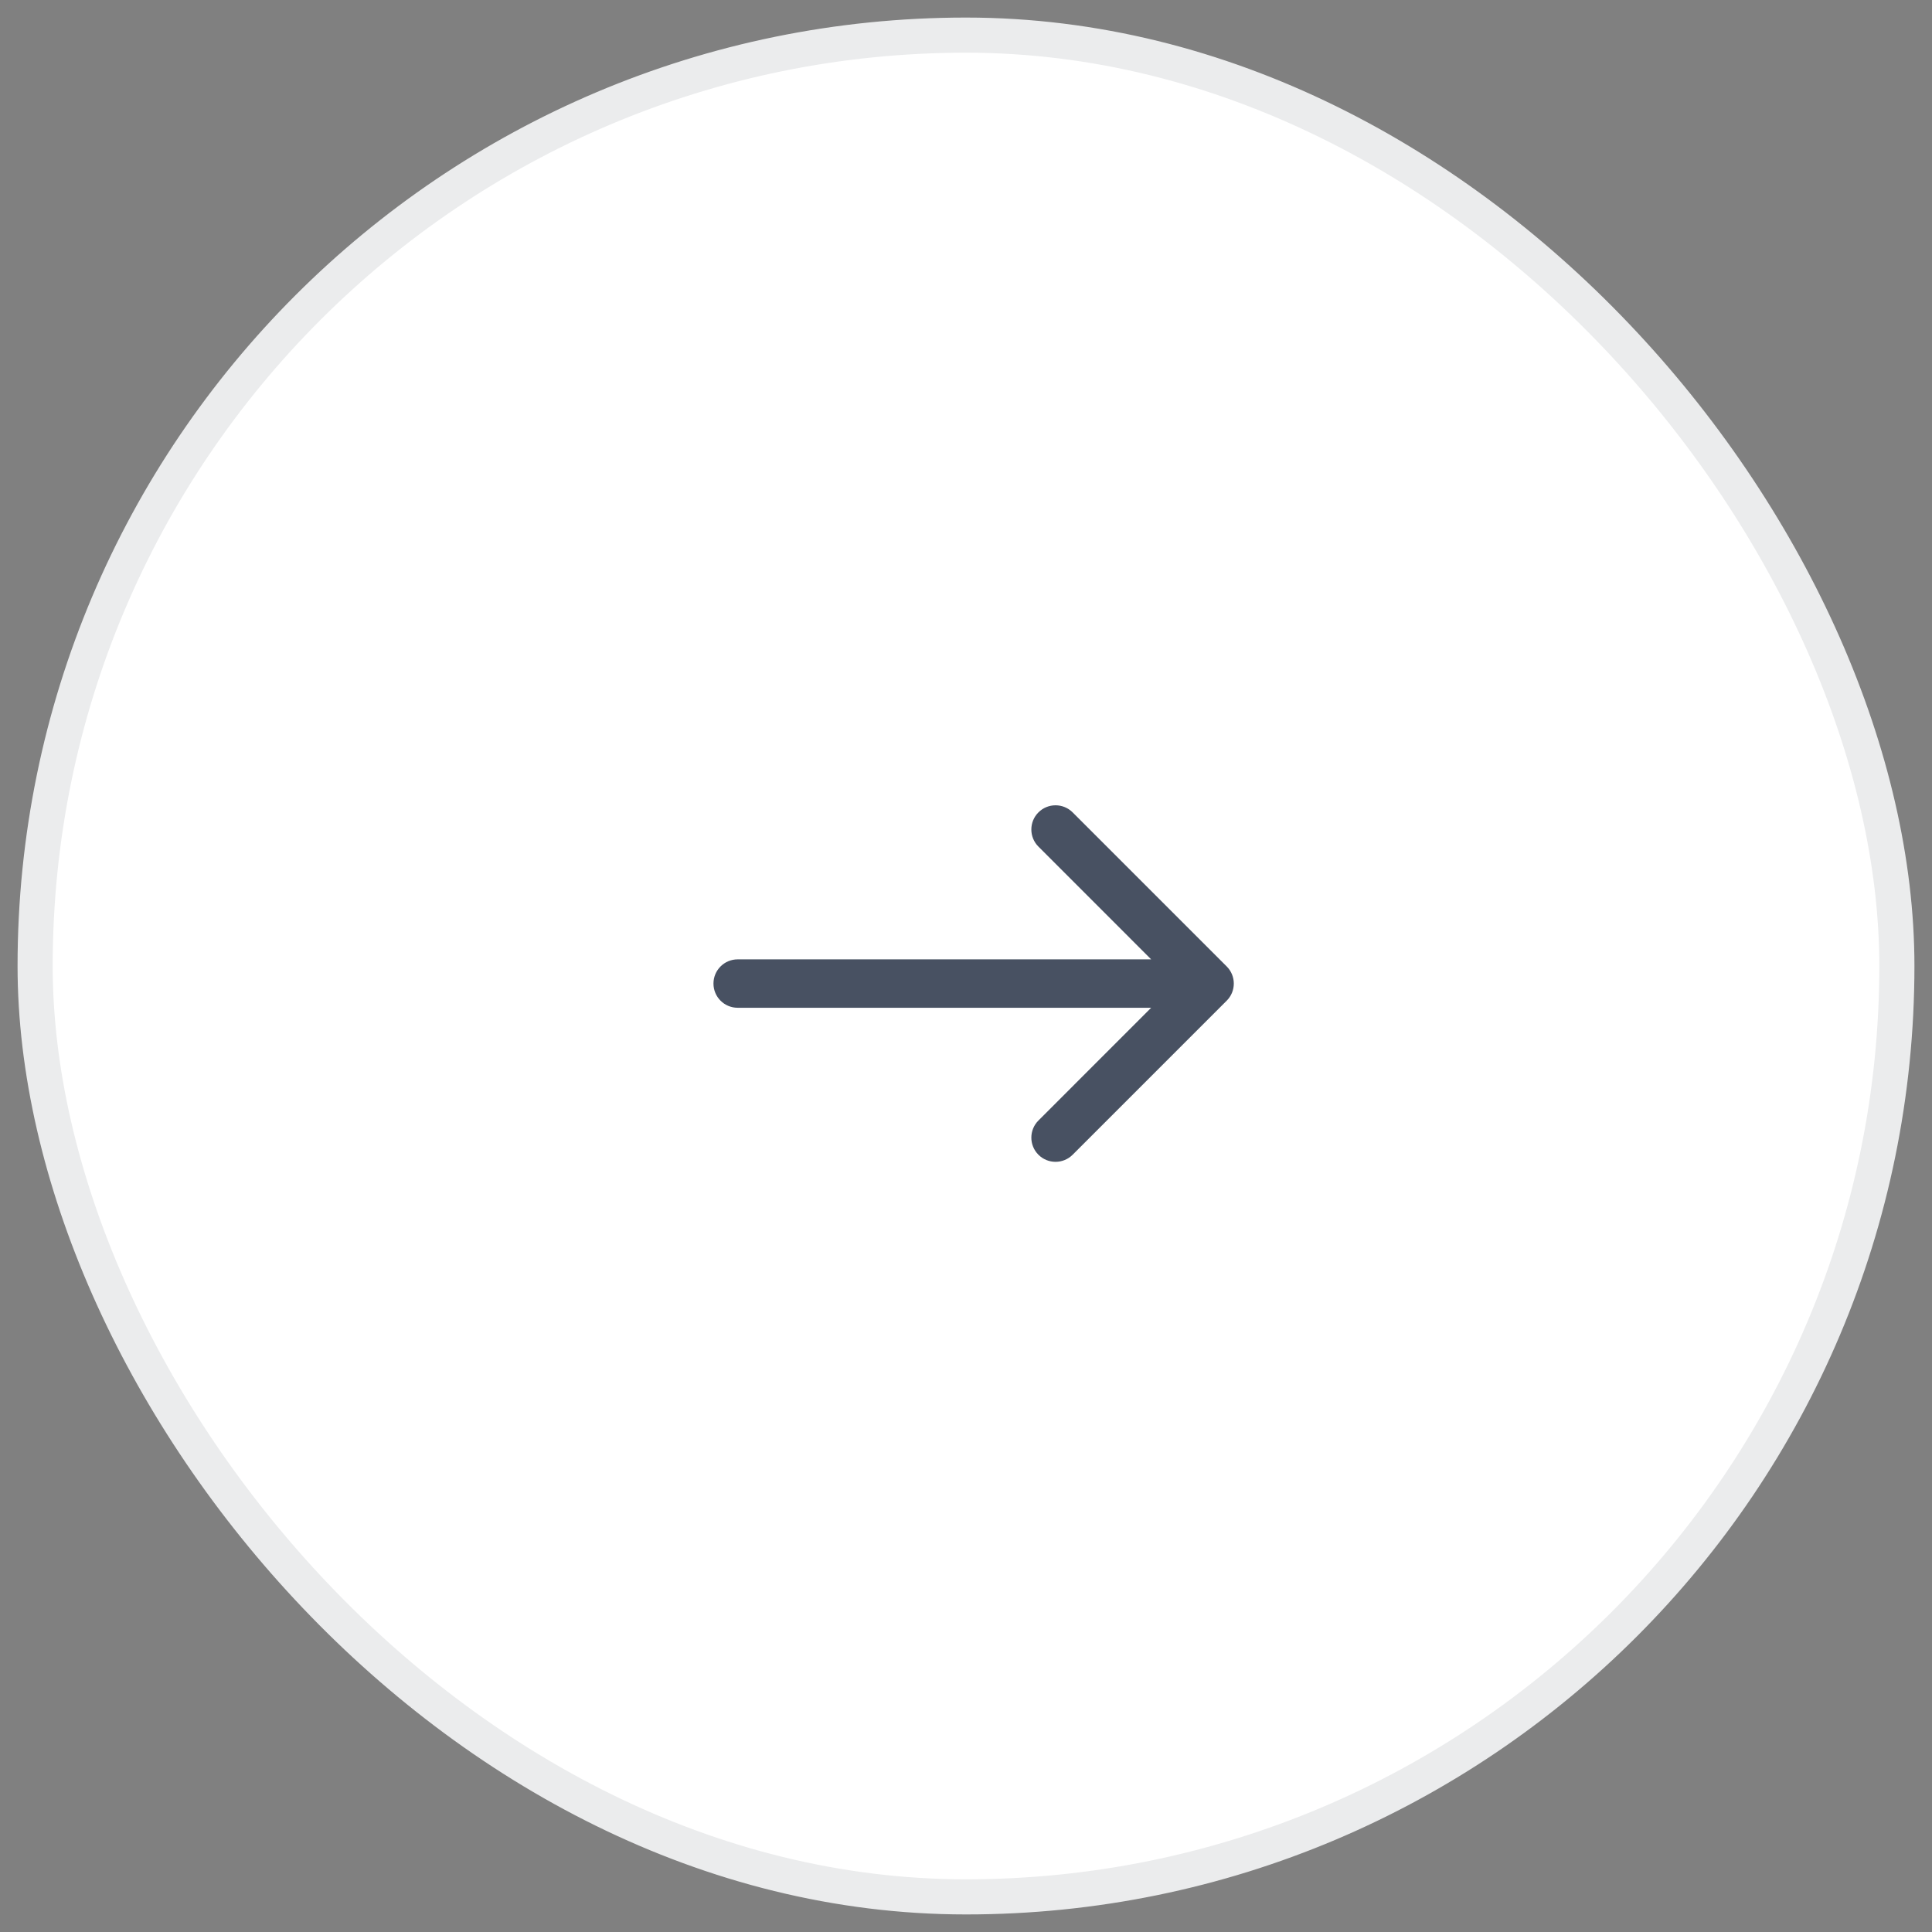 <?xml version="1.0" encoding="UTF-8"?> <svg xmlns="http://www.w3.org/2000/svg" width="55" height="55" viewBox="0 0 55 55" fill="none"><rect x="0" y="0" width="55" height="55" fill="#808080" stroke="none"/> <rect x="1" y="1" width="53" height="53" rx="26.5" fill="white" stroke="#EBECED"></rect> <path d="M21 27.311C20.619 27.311 20.311 27.619 20.311 28C20.311 28.381 20.619 28.689 21 28.689V27.311ZM34.922 28.487C35.191 28.218 35.191 27.782 34.922 27.513L30.536 23.127C30.267 22.858 29.831 22.858 29.562 23.127C29.293 23.396 29.293 23.832 29.562 24.101L33.46 28L29.562 31.899C29.293 32.168 29.293 32.604 29.562 32.873C29.831 33.142 30.267 33.142 30.536 32.873L34.922 28.487ZM21 28.689H34.435V27.311H21V28.689Z" fill="#485162"></path> </svg> 